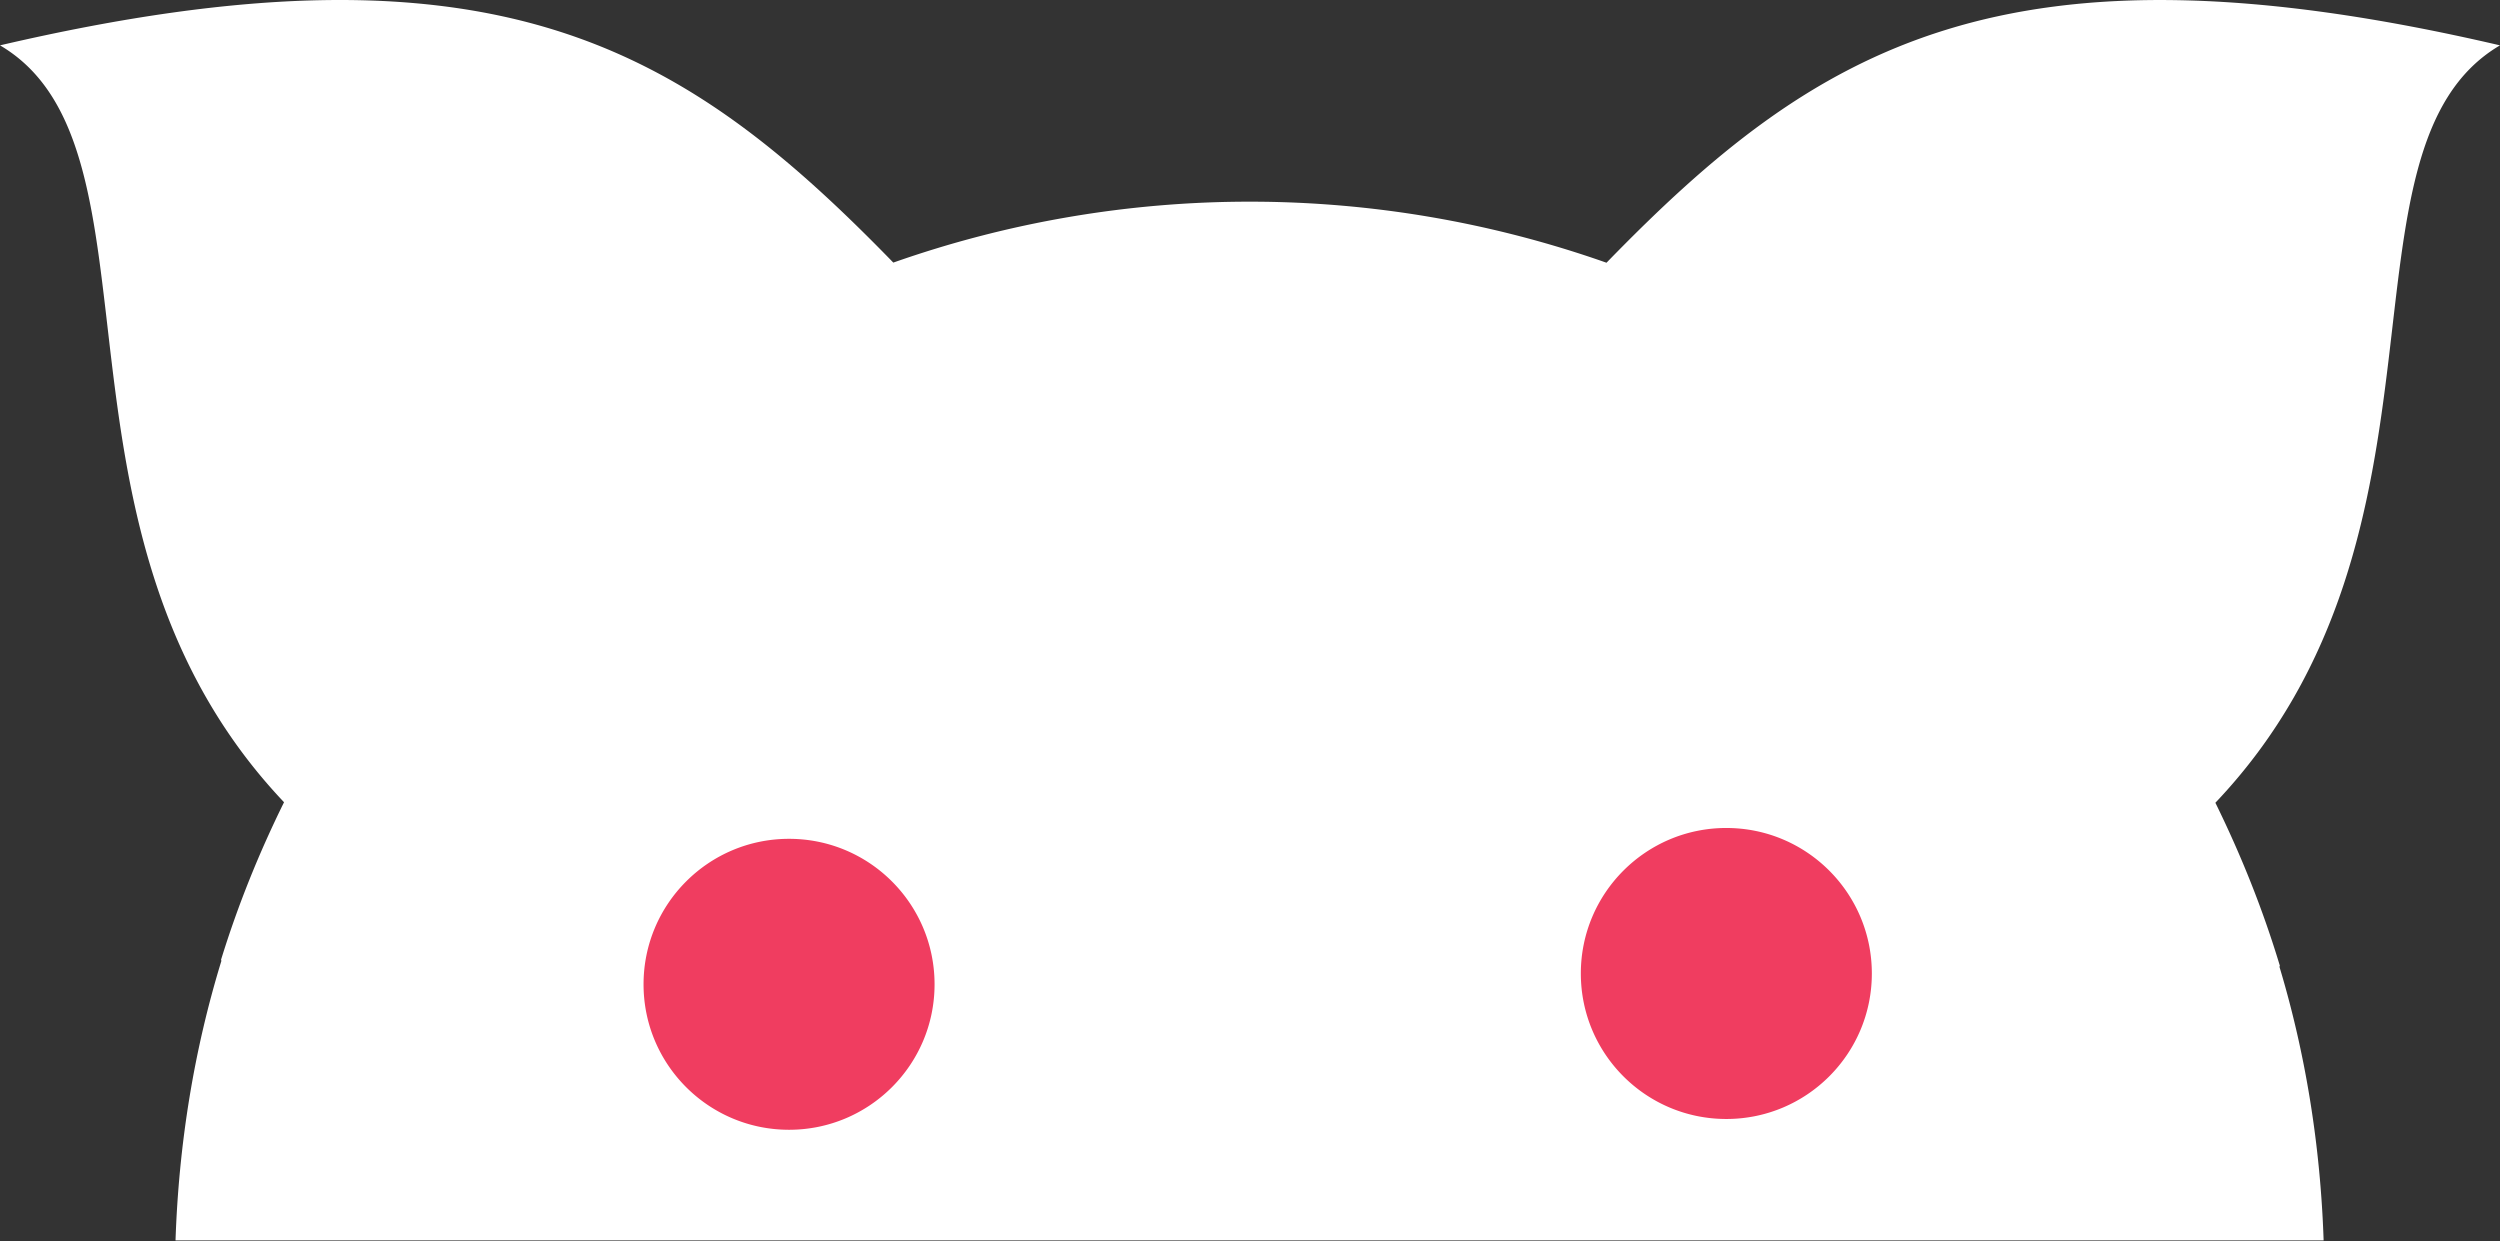 <svg width="280" height="139" xmlns="http://www.w3.org/2000/svg"><rect width="100%" height="100%" fill="#333333" stroke="none"/><path fill="#f03d60" d="M70.045 91.419h142.576v36.114H70.045z"/><path d="M35.77.024C25.62.234 13.887 1.843 0 5.08c19.56 11.496 3.145 54.517 31.812 84.771-2.785 5.643-5.17 11.526-7.054 17.638l.037.133c-3.053 9.943-4.77 20.448-5.137 31.304h240.588c-.359-10.613-2.013-20.898-4.946-30.64.01-.035.025-.065.037-.096.005-.005.005-.018.008-.023-1.908-6.327-4.35-12.416-7.223-18.257C276.872 59.655 260.426 16.586 280 5.08c-55.562-12.952-76.607.215-100.073 24.346a120.154 120.154 0 00-79.876-.015C82.457 11.32 66.222-.607 35.77.024zm157.58 92.71c8.999 0 16.296 7.299 16.296 16.296 0 9.002-7.297 16.296-16.297 16.296-9.002 0-16.296-7.294-16.296-16.296 0-8.997 7.294-16.297 16.296-16.297zM88.374 93.948c9 0 16.297 7.295 16.297 16.297 0 8.997-7.297 16.29-16.297 16.29-9.002 0-16.297-7.293-16.297-16.29 0-9.002 7.295-16.297 16.297-16.297z" fill="#fff"/></svg>